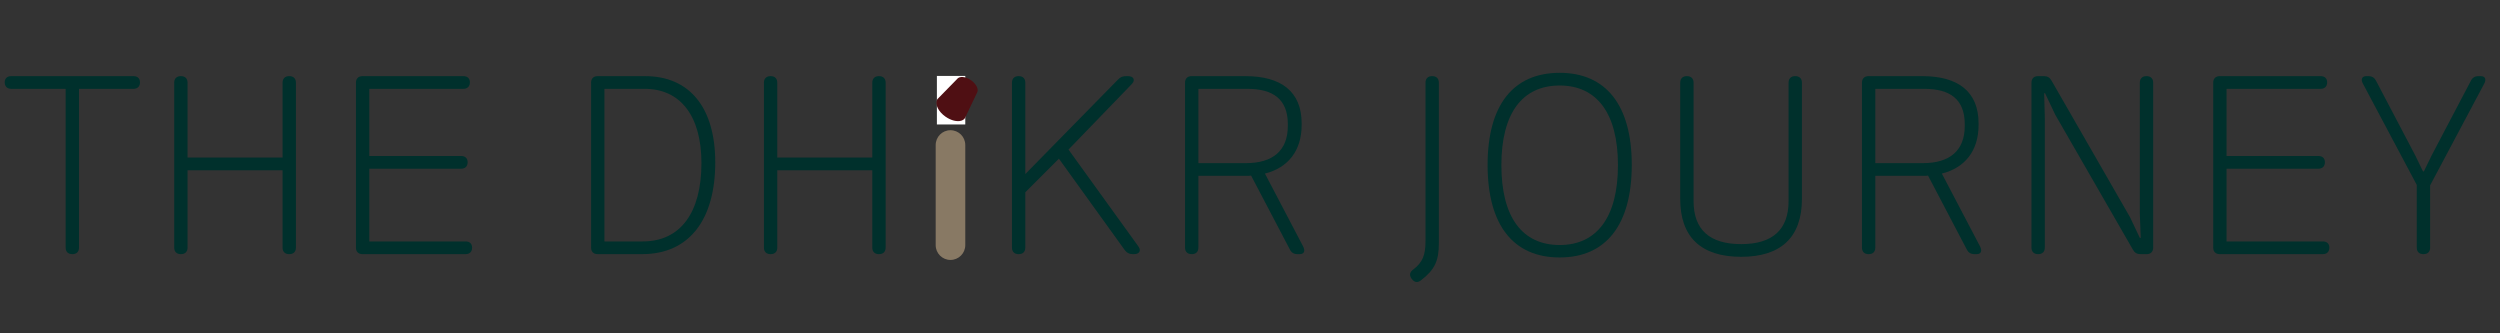 <svg version="1.0" preserveAspectRatio="xMidYMid meet" height="192" viewBox="0 0 1080 144" zoomAndPan="magnify" width="1440" xmlns:xlink="http://www.w3.org/1999/xlink" xmlns="http://www.w3.org/2000/svg"><rect x="0" y="0" width="1080" height="144" fill="#333333" stroke="none"/><defs><g></g><clipPath id="c23902057c"><path clip-rule="nonzero" d="M 404.215 56.25 L 417 56.25 L 417 112.332 L 404.215 112.332 Z M 404.215 56.25"></path></clipPath><clipPath id="a125dd589e"><path clip-rule="nonzero" d="M 410.605 56.25 C 414.137 56.25 417 59.113 417 62.641 L 417 105.902 C 417 109.434 414.137 112.293 410.605 112.293 C 407.078 112.293 404.215 109.434 404.215 105.902 L 404.215 62.641 C 404.215 59.113 407.078 56.25 410.605 56.25 Z M 410.605 56.25"></path></clipPath><clipPath id="b80d44a53f"><path clip-rule="nonzero" d="M 404.738 32.805 L 417 32.805 L 417 53.797 L 404.738 53.797 Z M 404.738 32.805"></path></clipPath><clipPath id="e6bedbcd5d"><path clip-rule="nonzero" d="M 404 33 L 423 33 L 423 53 L 404 53 Z M 404 33"></path></clipPath><clipPath id="ed1901e64a"><path clip-rule="nonzero" d="M 402.859 35.449 L 421.32 32.176 L 424.594 50.637 L 406.129 53.91 Z M 402.859 35.449"></path></clipPath><clipPath id="a14d3c1be3"><path clip-rule="nonzero" d="M 421.203 32.195 L 402.742 35.469 L 406.016 53.93 L 424.477 50.66 Z M 421.203 32.195"></path></clipPath></defs><g fill-opacity="1" fill="#00302c"><g transform="translate(0.113, 109.785)"><g><path d="M 57.562 -76.891 L 4.703 -76.891 C 2.984 -76.891 1.922 -75.922 1.922 -74.203 C 1.922 -72.469 2.984 -71.406 4.703 -71.406 L 28.25 -71.406 L 28.25 -2.781 C 28.25 -1.062 29.312 0 31.047 0 L 31.234 0 C 32.969 0 34.016 -1.062 34.016 -2.781 L 34.016 -71.406 L 57.562 -71.406 C 59.297 -71.406 60.359 -72.469 60.359 -74.203 C 60.359 -75.922 59.297 -76.891 57.562 -76.891 Z M 57.562 -76.891"></path></g></g></g><g fill-opacity="1" fill="#00302c"><g transform="translate(62.29, 109.785)"><g><path d="M 59.781 -74.094 L 59.781 -41.719 L 18.734 -41.719 L 18.734 -74.094 C 18.734 -75.828 17.688 -76.891 15.953 -76.891 L 15.766 -76.891 C 14.031 -76.891 12.969 -75.828 12.969 -74.094 L 12.969 -2.781 C 12.969 -1.062 14.031 0 15.766 0 L 15.953 0 C 17.688 0 18.734 -1.062 18.734 -2.781 L 18.734 -36.234 L 59.781 -36.234 L 59.781 -2.781 C 59.781 -1.062 60.844 0 62.562 0 L 62.766 0 C 64.484 0 65.547 -1.062 65.547 -2.781 L 65.547 -74.094 C 65.547 -75.828 64.484 -76.891 62.766 -76.891 L 62.562 -76.891 C 60.844 -76.891 59.781 -75.828 59.781 -74.094 Z M 59.781 -74.094"></path></g></g></g><g fill-opacity="1" fill="#00302c"><g transform="translate(140.803, 109.785)"><g><path d="M 18.734 -5.484 L 18.734 -36.906 L 58.438 -36.906 C 60.172 -36.906 61.219 -37.969 61.219 -39.688 C 61.219 -41.422 60.172 -42.391 58.438 -42.391 L 18.734 -42.391 L 18.734 -71.406 L 59.391 -71.406 C 61.125 -71.406 62.188 -72.469 62.188 -74.203 C 62.188 -75.922 61.125 -76.891 59.391 -76.891 L 15.766 -76.891 C 14.031 -76.891 12.969 -75.828 12.969 -74.094 L 12.969 -2.781 C 12.969 -1.062 14.031 0 15.766 0 L 60.359 0 C 62.094 0 63.141 -1.062 63.141 -2.781 C 63.141 -4.516 62.094 -5.484 60.359 -5.484 Z M 18.734 -5.484"></path></g></g></g><g fill-opacity="1" fill="#00302c"><g transform="translate(211.725, 109.785)"><g></g></g></g><g fill-opacity="1" fill="#00302c"><g transform="translate(242.381, 109.785)"><g><path d="M 36.328 -76.891 L 15.766 -76.891 C 14.031 -76.891 12.969 -75.828 12.969 -74.094 L 12.969 -2.781 C 12.969 -1.062 14.031 0 15.766 0 L 35.078 0 C 55.266 0 66.609 -14.797 66.609 -39.594 C 66.609 -63.625 55.266 -76.891 36.328 -76.891 Z M 35.266 -5.484 L 18.734 -5.484 L 18.734 -71.406 L 36.141 -71.406 C 51.422 -71.406 60.641 -59.875 60.641 -39.312 C 60.641 -17.969 51.609 -5.484 35.266 -5.484 Z M 35.266 -5.484"></path></g></g></g><g fill-opacity="1" fill="#00302c"><g transform="translate(317.05, 109.785)"><g><path d="M 59.781 -74.094 L 59.781 -41.719 L 18.734 -41.719 L 18.734 -74.094 C 18.734 -75.828 17.688 -76.891 15.953 -76.891 L 15.766 -76.891 C 14.031 -76.891 12.969 -75.828 12.969 -74.094 L 12.969 -2.781 C 12.969 -1.062 14.031 0 15.766 0 L 15.953 0 C 17.688 0 18.734 -1.062 18.734 -2.781 L 18.734 -36.234 L 59.781 -36.234 L 59.781 -2.781 C 59.781 -1.062 60.844 0 62.562 0 L 62.766 0 C 64.484 0 65.547 -1.062 65.547 -2.781 L 65.547 -74.094 C 65.547 -75.828 64.484 -76.891 62.766 -76.891 L 62.562 -76.891 C 60.844 -76.891 59.781 -75.828 59.781 -74.094 Z M 59.781 -74.094"></path></g></g></g><g fill-opacity="1" fill="#00302c"><g transform="translate(395.564, 109.785)"><g><path d="M 14.219 -60.547 L 14.422 -60.547 C 16.141 -60.547 17.203 -61.609 17.203 -63.344 L 17.203 -69.672 C 17.203 -71.406 16.141 -72.469 14.422 -72.469 L 14.219 -72.469 C 12.5 -72.469 11.438 -71.406 11.438 -69.672 L 11.438 -63.344 C 11.438 -61.609 12.5 -60.547 14.219 -60.547 Z M 14.219 0 L 14.422 0 C 16.141 0 17.203 -1.062 17.203 -2.781 L 17.203 -48.062 C 17.203 -49.781 16.141 -50.844 14.422 -50.844 L 14.219 -50.844 C 12.5 -50.844 11.438 -49.781 11.438 -48.062 L 11.438 -2.781 C 11.438 -1.062 12.5 0 14.219 0 Z M 14.219 0"></path></g></g></g><g fill-opacity="1" fill="#00302c"><g transform="translate(424.201, 109.785)"><g><path d="M 65.062 0 L 65.734 0 C 68.047 0 68.906 -1.531 67.562 -3.359 L 37.391 -45.172 L 64.688 -73.422 C 66.406 -75.156 65.547 -76.891 63.141 -76.891 L 62.281 -76.891 C 60.844 -76.891 59.781 -76.5 58.812 -75.453 L 18.734 -34.594 L 18.734 -74.094 C 18.734 -75.828 17.688 -76.891 15.953 -76.891 L 15.766 -76.891 C 14.031 -76.891 12.969 -75.828 12.969 -74.094 L 12.969 -2.781 C 12.969 -1.062 14.031 0 15.766 0 L 15.953 0 C 17.688 0 18.734 -1.062 18.734 -2.781 L 18.734 -26.719 L 33.25 -41.234 L 61.703 -1.734 C 62.562 -0.578 63.625 0 65.062 0 Z M 65.062 0"></path></g></g></g><g fill-opacity="1" fill="#00302c"><g transform="translate(498.967, 109.785)"><g><path d="M 64.016 -3.266 L 47.484 -34.797 C 57.469 -37.297 63.344 -44.688 63.344 -55.75 L 63.344 -56.516 C 63.344 -70.359 54.297 -76.891 39.109 -76.891 L 15.766 -76.891 C 14.031 -76.891 12.969 -75.828 12.969 -74.094 L 12.969 -2.781 C 12.969 -1.062 14.031 0 15.766 0 L 15.953 0 C 17.688 0 18.734 -1.062 18.734 -2.781 L 18.734 -33.828 L 39.406 -33.828 C 40.172 -33.828 40.844 -33.828 41.516 -33.922 L 58.25 -2.016 C 58.922 -0.672 59.969 0 61.516 0 L 62.562 0 C 64.391 0 64.969 -1.344 64.016 -3.266 Z M 39.312 -39.312 L 18.734 -39.312 L 18.734 -71.406 L 39.891 -71.406 C 50.938 -71.406 57.375 -66.984 57.375 -56.125 L 57.375 -55.359 C 57.375 -44.688 50.844 -39.312 39.312 -39.312 Z M 39.312 -39.312"></path></g></g></g><g fill-opacity="1" fill="#00302c"><g transform="translate(572.195, 109.785)"><g></g></g></g><g fill-opacity="1" fill="#00302c"><g transform="translate(602.851, 109.785)"><g><path d="M 10.953 11.344 C 16.922 6.828 18.734 2.891 18.734 -4.609 L 18.734 -74.094 C 18.734 -75.828 17.688 -76.891 15.953 -76.891 L 15.766 -76.891 C 14.031 -76.891 12.969 -75.828 12.969 -74.094 L 12.969 -5.578 C 12.969 0.391 11.719 3.562 7.688 6.625 C 6.156 7.781 5.859 9.031 6.922 10.578 L 7.016 10.672 C 8.078 12.203 9.516 12.5 10.953 11.344 Z M 10.953 11.344"></path></g></g></g><g fill-opacity="1" fill="#00302c"><g transform="translate(634.564, 109.785)"><g><path d="M 39.219 1.438 C 59.109 1.438 70.359 -12.5 70.359 -38.547 C 70.359 -64.484 59.109 -78.328 39.219 -78.328 C 19.219 -78.328 8.078 -64.484 8.078 -38.547 C 8.078 -12.5 19.219 1.438 39.219 1.438 Z M 39.219 -3.938 C 23.062 -3.938 14.031 -15.953 14.031 -38.438 C 14.031 -60.844 23.062 -72.844 39.219 -72.844 C 55.266 -72.844 64.391 -60.844 64.391 -38.438 C 64.391 -15.953 55.266 -3.938 39.219 -3.938 Z M 39.219 -3.938"></path></g></g></g><g fill-opacity="1" fill="#00302c"><g transform="translate(712.885, 109.785)"><g><path d="M 39.312 1.156 C 56.609 1.156 65.547 -7.406 65.547 -23.828 L 65.547 -74.094 C 65.547 -75.828 64.484 -76.891 62.766 -76.891 L 62.562 -76.891 C 60.844 -76.891 59.781 -75.828 59.781 -74.094 L 59.781 -22.969 C 59.781 -10.469 52.766 -4.328 39.312 -4.328 C 25.75 -4.328 18.734 -10.469 18.734 -22.969 L 18.734 -74.094 C 18.734 -75.828 17.688 -76.891 15.953 -76.891 L 15.766 -76.891 C 14.031 -76.891 12.969 -75.828 12.969 -74.094 L 12.969 -23.828 C 12.969 -7.406 21.906 1.156 39.312 1.156 Z M 39.312 1.156"></path></g></g></g><g fill-opacity="1" fill="#00302c"><g transform="translate(791.399, 109.785)"><g><path d="M 64.016 -3.266 L 47.484 -34.797 C 57.469 -37.297 63.344 -44.688 63.344 -55.75 L 63.344 -56.516 C 63.344 -70.359 54.297 -76.891 39.109 -76.891 L 15.766 -76.891 C 14.031 -76.891 12.969 -75.828 12.969 -74.094 L 12.969 -2.781 C 12.969 -1.062 14.031 0 15.766 0 L 15.953 0 C 17.688 0 18.734 -1.062 18.734 -2.781 L 18.734 -33.828 L 39.406 -33.828 C 40.172 -33.828 40.844 -33.828 41.516 -33.922 L 58.25 -2.016 C 58.922 -0.672 59.969 0 61.516 0 L 62.562 0 C 64.391 0 64.969 -1.344 64.016 -3.266 Z M 39.312 -39.312 L 18.734 -39.312 L 18.734 -71.406 L 39.891 -71.406 C 50.938 -71.406 57.375 -66.984 57.375 -56.125 L 57.375 -55.359 C 57.375 -44.688 50.844 -39.312 39.312 -39.312 Z M 39.312 -39.312"></path></g></g></g><g fill-opacity="1" fill="#00302c"><g transform="translate(864.627, 109.785)"><g><path d="M 15.766 0 L 15.953 0 C 17.688 0 18.734 -1.062 18.734 -2.781 L 18.734 -59.016 L 18.453 -69.484 L 18.844 -69.484 L 23.266 -60.172 L 56.797 -1.922 C 57.562 -0.578 58.531 0 60.062 0 L 62.766 0 C 64.484 0 65.547 -1.062 65.547 -2.781 L 65.547 -74.094 C 65.547 -75.828 64.484 -76.891 62.766 -76.891 L 62.562 -76.891 C 60.844 -76.891 59.781 -75.828 59.781 -74.094 L 59.781 -17.391 L 60.172 -7.016 L 59.781 -7.016 L 55.547 -15.953 L 21.625 -74.969 C 20.859 -76.312 19.891 -76.891 18.359 -76.891 L 15.766 -76.891 C 14.031 -76.891 12.969 -75.828 12.969 -74.094 L 12.969 -2.781 C 12.969 -1.062 14.031 0 15.766 0 Z M 15.766 0"></path></g></g></g><g fill-opacity="1" fill="#00302c"><g transform="translate(943.14, 109.785)"><g><path d="M 18.734 -5.484 L 18.734 -36.906 L 58.438 -36.906 C 60.172 -36.906 61.219 -37.969 61.219 -39.688 C 61.219 -41.422 60.172 -42.391 58.438 -42.391 L 18.734 -42.391 L 18.734 -71.406 L 59.391 -71.406 C 61.125 -71.406 62.188 -72.469 62.188 -74.203 C 62.188 -75.922 61.125 -76.891 59.391 -76.891 L 15.766 -76.891 C 14.031 -76.891 12.969 -75.828 12.969 -74.094 L 12.969 -2.781 C 12.969 -1.062 14.031 0 15.766 0 L 60.359 0 C 62.094 0 63.141 -1.062 63.141 -2.781 C 63.141 -4.516 62.094 -5.484 60.359 -5.484 Z M 18.734 -5.484"></path></g></g></g><g fill-opacity="1" fill="#00302c"><g transform="translate(1014.062, 109.785)"><g><path d="M 57.672 -76.891 L 56.609 -76.891 C 55.078 -76.891 54.016 -76.219 53.344 -74.875 L 36.422 -42.672 L 33.062 -35.75 L 32.672 -35.75 L 29.312 -42.672 L 12.391 -74.875 C 11.719 -76.219 10.672 -76.891 9.125 -76.891 L 8.172 -76.891 C 6.344 -76.891 5.672 -75.547 6.734 -73.625 L 29.984 -29.891 L 29.984 -2.781 C 29.984 -1.062 31.047 0 32.766 0 L 32.969 0 C 34.703 0 35.75 -1.062 35.75 -2.781 L 35.75 -29.703 L 59.109 -73.625 C 60.172 -75.547 59.484 -76.891 57.672 -76.891 Z M 57.672 -76.891"></path></g></g></g><g clip-path="url(#c23902057c)"><g clip-path="url(#a125dd589e)"><path fill-rule="nonzero" fill-opacity="1" d="M 404.215 56.25 L 417 56.25 L 417 112.281 L 404.215 112.281 Z M 404.215 56.25" fill="#887964"></path></g></g><g clip-path="url(#b80d44a53f)"><path fill-rule="nonzero" fill-opacity="1" d="M 404.738 32.805 L 417 32.805 L 417 53.781 L 404.738 53.781 Z M 404.738 32.805" fill="#ffffff"></path></g><g clip-path="url(#e6bedbcd5d)"><g clip-path="url(#ed1901e64a)"><g clip-path="url(#a14d3c1be3)"><path fill-rule="nonzero" fill-opacity="1" d="M 408.477 50.41 C 410.867 52.086 413.508 52.688 415.277 52.137 C 415.934 51.938 416.469 51.578 416.828 51.066 L 417.191 50.297 L 417.203 50.285 L 422.02 40.18 C 422.035 40.156 422.051 40.133 422.062 40.109 C 422.953 38.703 421.82 36.285 419.488 34.652 C 417.117 32.996 414.406 32.785 413.43 34.176 L 412.301 35.332 L 405.598 42.176 L 405.586 42.188 L 404.988 42.789 C 404.902 42.914 404.828 43.039 404.773 43.176 C 403.852 45.145 405.414 48.273 408.477 50.41 Z M 408.477 50.41" fill="#4f0f13"></path></g></g></g></svg>